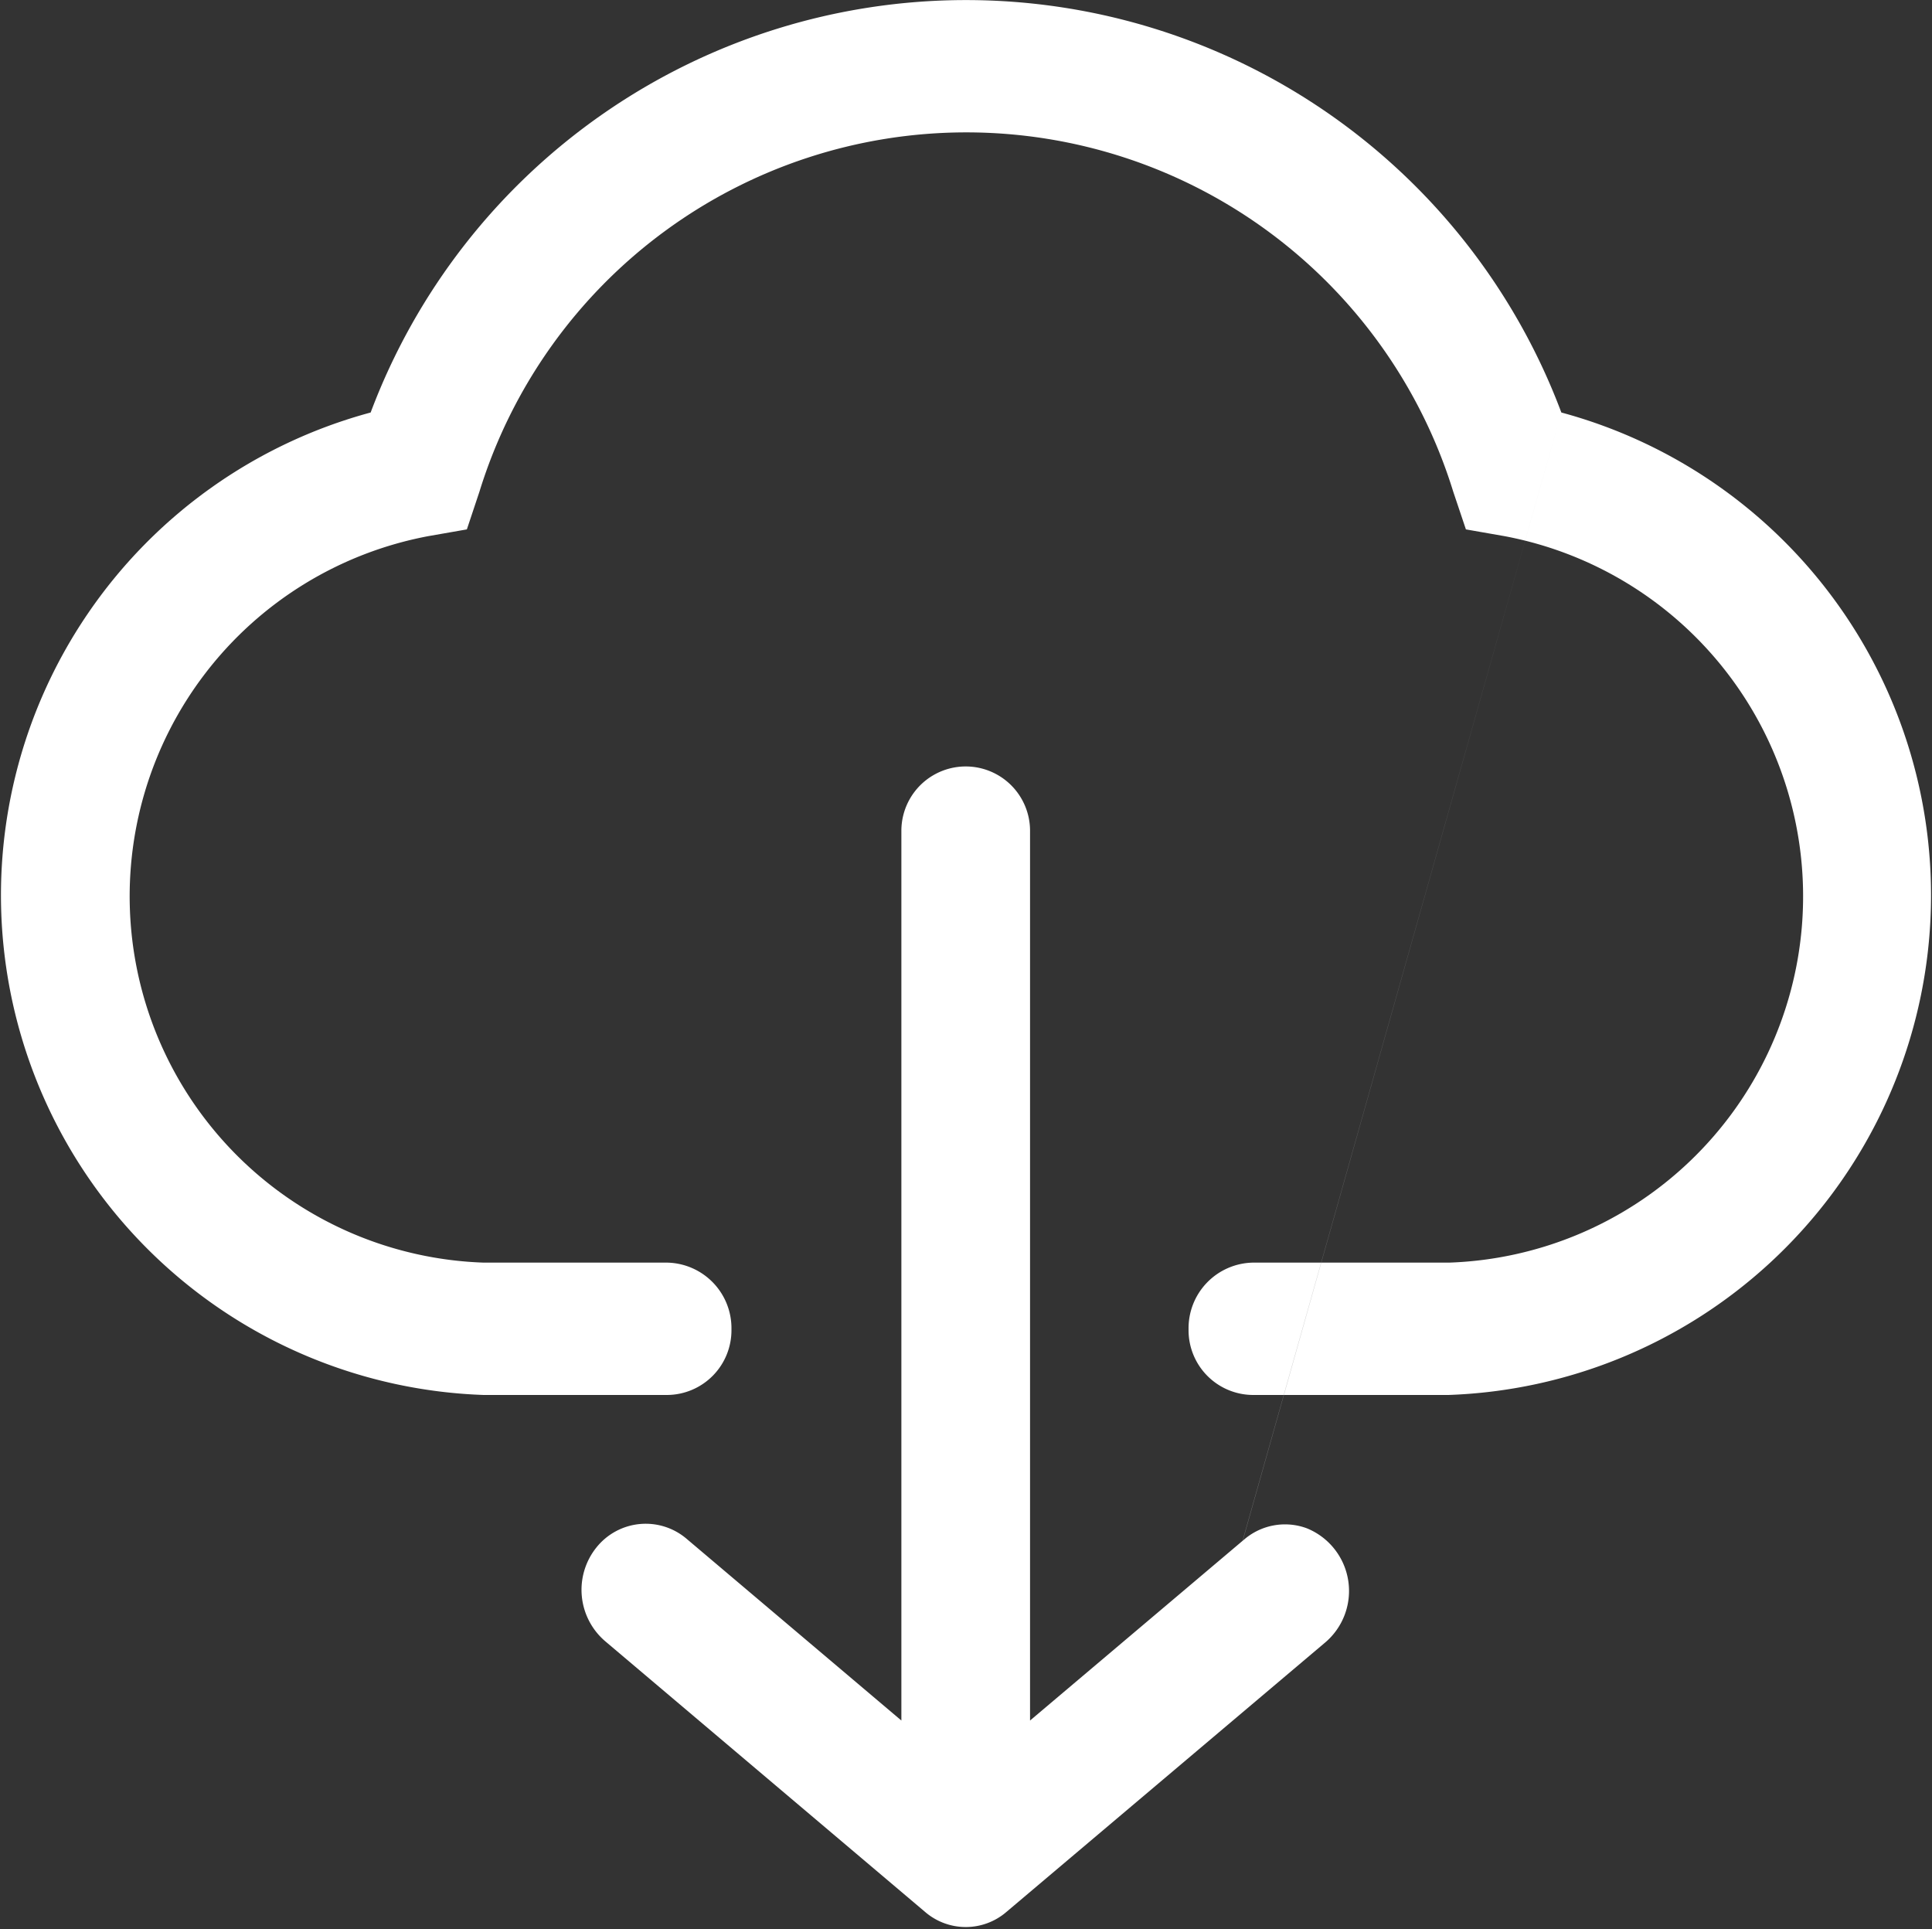 <svg xmlns="http://www.w3.org/2000/svg" width="20" height="19.97" viewBox="0 0 20 19.97">
  <rect x="0" y="0" width="20" height="19.97" fill="#333333" stroke="none"/>
  <defs>
    <style>
      .cls-1 {
        fill: #fff;
        fill-rule: evenodd;
      }
    </style>
  </defs>
  <path id="形状_30" data-name="形状 30" class="cls-1" d="M176.163,1905.27a6.583,6.583,0,0,0-12.326,0,5.176,5.176,0,0,0,1.169,10.17h1.9a0.67,0.67,0,0,0,.666-0.68,0.679,0.679,0,0,0-.666-0.69h-1.9a3.794,3.794,0,0,1-.573-7.52l0.4-.07,0.13-.39a5.275,5.275,0,0,1,10.081,0l0.131,0.39,0.4,0.07a3.794,3.794,0,0,1-.573,7.52H172.97a0.679,0.679,0,0,0-.666.69,0.67,0.67,0,0,0,.666.68h2.024a5.176,5.176,0,0,0,1.169-10.17h0Zm0,0-3.3,11.68-2.2,1.86v-9.21a0.666,0.666,0,1,0-1.332,0v9.21l-2.222-1.88a0.653,0.653,0,0,0-.936.09,0.7,0.7,0,0,0,.093.97l3.309,2.8a0.645,0.645,0,0,0,.845,0l3.289-2.78a0.7,0.7,0,0,0-.181-1.19,0.649,0.649,0,0,0-.664.13h0Zm0,0" transform="translate(-160 -1901)"/>
</svg>
